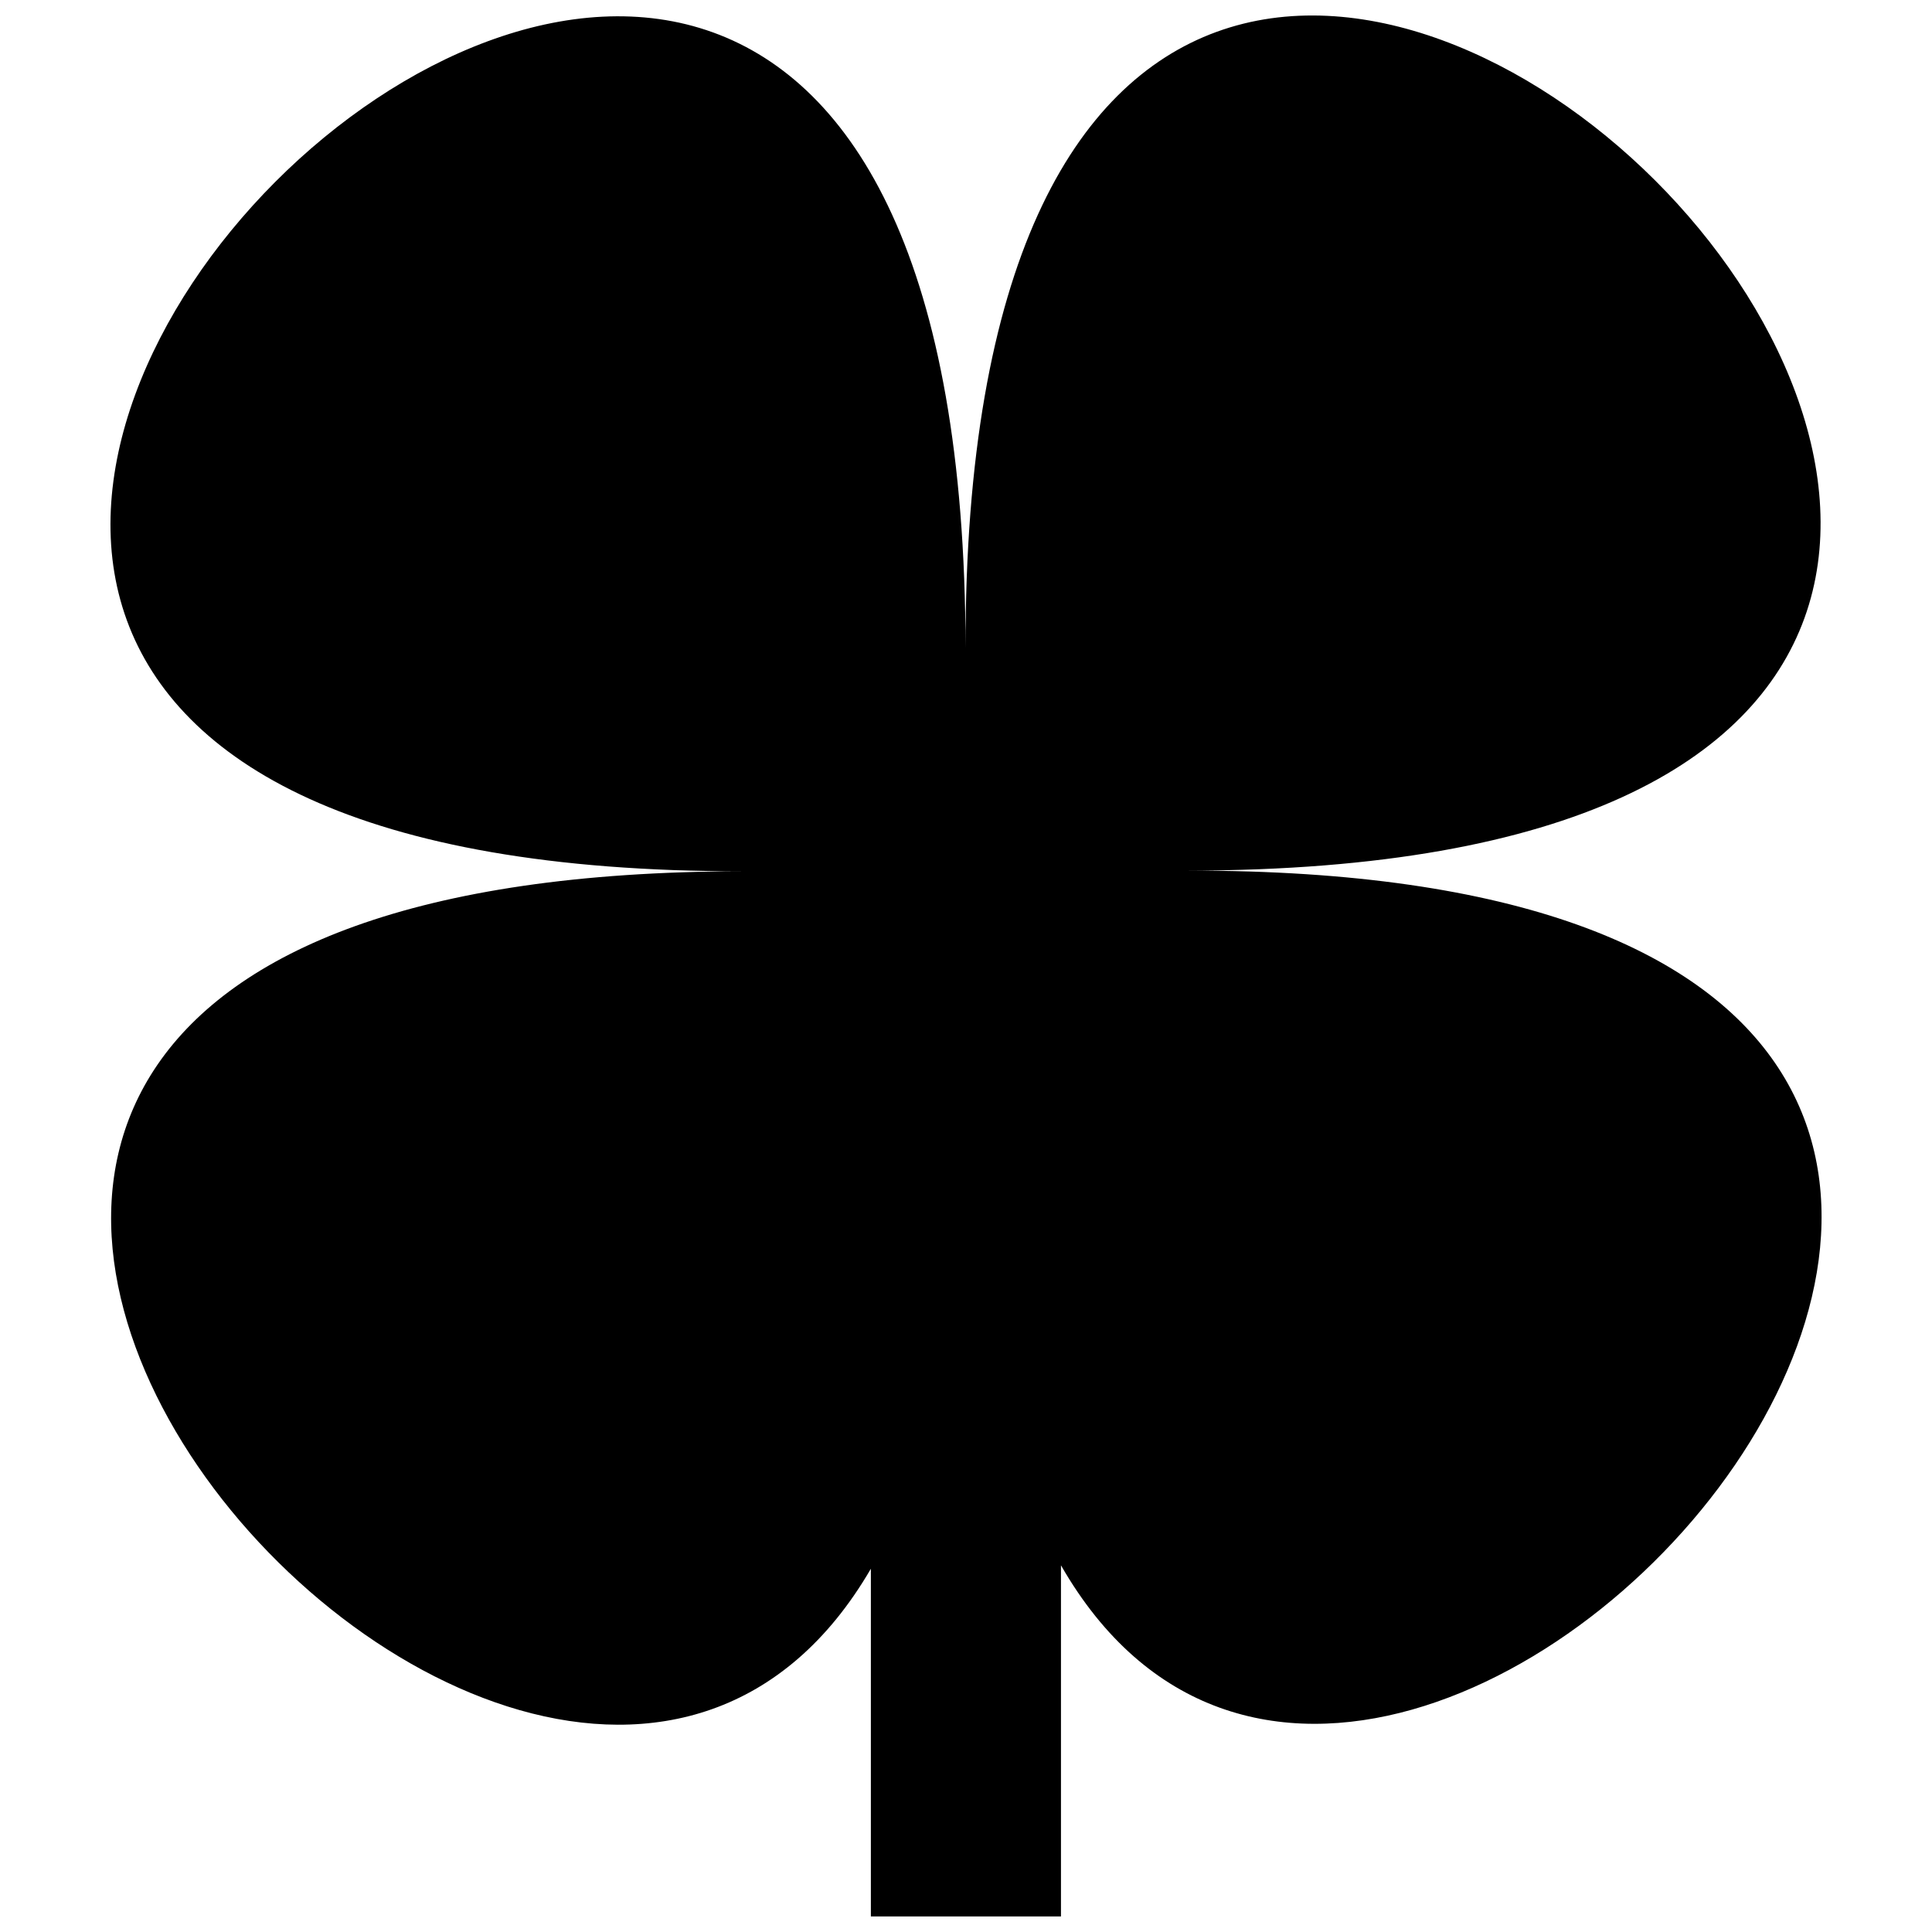 <?xml version="1.0" encoding="UTF-8"?>
<!-- Uploaded to: SVG Repo, www.svgrepo.com, Generator: SVG Repo Mixer Tools -->
<svg width="800px" height="800px" version="1.1" viewBox="144 144 512 512" xmlns="http://www.w3.org/2000/svg">
 <defs>
  <clipPath id="a">
   <path d="m173 148.09h454v503.81h-454z"/>
  </clipPath>
 </defs>
 <g clip-path="url(#a)">
  <path d="m459.07 374.72c408.75-0.504-59.672-467.71-59.195-58.992-0.477-408.75-467.69 59.645-58.992 59.168-349.65 0.402-57.559 341.99 33.906 184.84v92.141h50.379v-93.051c91.258 158.97 384.18-184.53 33.902-184.1z"/>
 </g>
</svg>